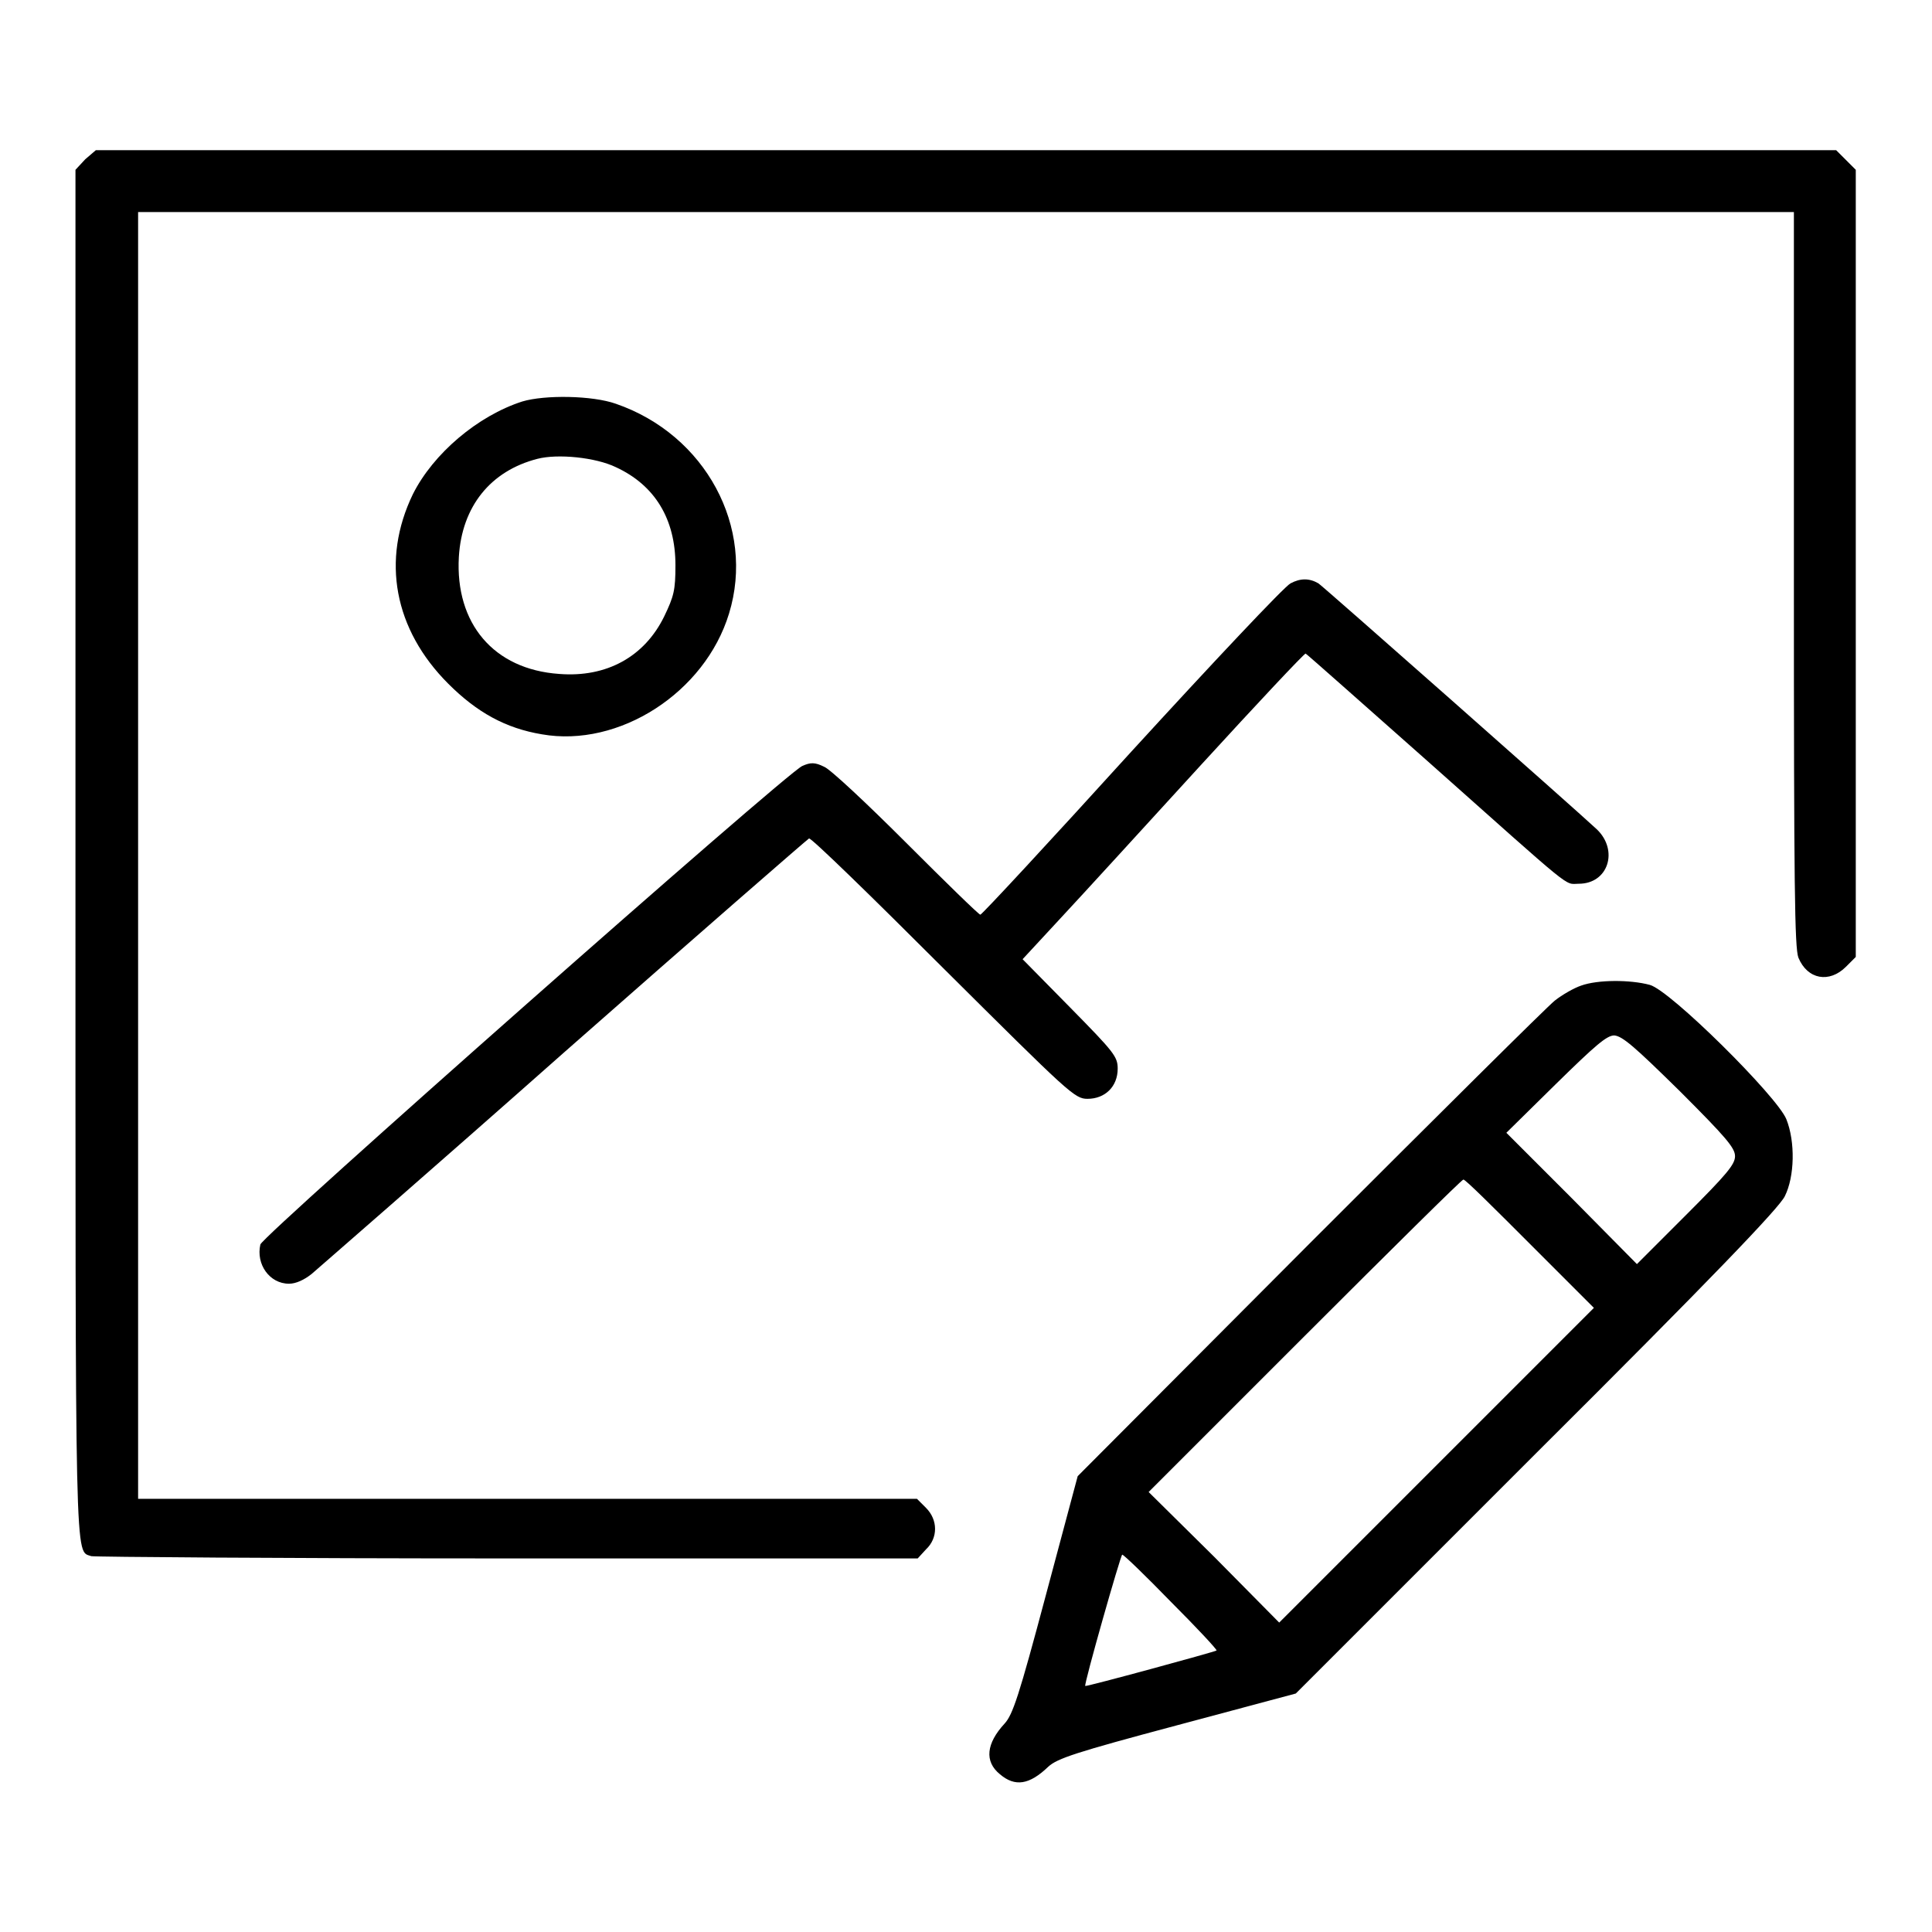 <?xml version="1.0" encoding="utf-8"?>
<!-- Svg Vector Icons : http://www.onlinewebfonts.com/icon -->
<!DOCTYPE svg PUBLIC "-//W3C//DTD SVG 1.1//EN" "http://www.w3.org/Graphics/SVG/1.1/DTD/svg11.dtd">
<svg version="1.1" xmlns="http://www.w3.org/2000/svg" xmlns:xlink="http://www.w3.org/1999/xlink" x="0px" y="0px" viewBox="0 0 256 256" enable-background="new 0 0 256 256" xml:space="preserve">
<g><g><g><path fill="#000000" d="M11.3,21.1L10,22.5v90.4c0,96.5-0.1,92.5,2.1,93.3c0.4,0.1,25.2,0.3,55.1,0.3h54.4l1.1-1.2c1.6-1.5,1.6-3.9,0-5.5l-1.2-1.2H69.9H18.3v-85.3V28.1H128h109.7v48.6c0,40.9,0.1,48.9,0.6,50.2c1.2,2.9,4.1,3.4,6.3,1.2l1.3-1.3V74.7V22.5l-1.3-1.3l-1.3-1.3H128H12.7L11.3,21.1z"/><path fill="#000000" d="M69.2,53.2c-5.9,1.9-11.8,6.9-14.5,12.3c-4.2,8.7-2.5,17.9,4.7,25.1c3.8,3.8,7.6,5.9,12.4,6.7c10.2,1.8,21.6-5.5,24.8-16c3.5-11.4-3.1-23.7-15-27.8C78.5,52.4,72.2,52.3,69.2,53.2z M81.6,61.9c5.2,2.4,7.9,6.9,7.9,13c0,3.3-0.2,4.1-1.5,6.8c-2.6,5.3-7.6,8.1-13.9,7.6c-8.7-0.6-13.8-6.7-13.3-15.5c0.4-6.7,4.2-11.4,10.4-13C73.9,60.1,78.9,60.6,81.6,61.9z"/><path fill="#000000" d="M171,77.3c-0.8,0.4-10.3,10.5-21.1,22.3c-10.8,11.9-19.8,21.6-20,21.6c-0.2,0-4.6-4.3-9.8-9.5c-5.2-5.2-10.1-9.8-10.9-10.1c-1.2-0.6-1.8-0.6-2.9-0.1c-2.1,0.9-71.5,62.2-71.8,63.4c-0.6,2.6,1.2,5.2,3.8,5.2c0.9,0,2-0.5,3-1.3c0.8-0.7,16-13.9,33.5-29.4c17.6-15.5,32.2-28.2,32.4-28.3c0.3-0.1,8.3,7.7,17.8,17.2c16.7,16.6,17.4,17.3,19.1,17.3c2.3,0,4-1.6,4-4c0-1.6-0.5-2.2-6.3-8.1l-6.3-6.4l5-5.4c2.8-3,11.2-12.2,18.6-20.3c7.5-8.2,13.7-14.8,13.9-14.8c0.2,0.1,7.4,6.5,16.1,14.2c19.9,17.7,18.1,16.3,20.1,16.3c3.9,0,5.3-4.4,2.4-7.2c-3-2.8-36.4-32.3-36.9-32.6C173.5,76.6,172.3,76.6,171,77.3z"/><path fill="#000000" d="M209.5,130.6c-0.9,0.3-2.5,1.2-3.5,2c-1,0.8-15.6,15.3-32.5,32.2l-30.7,30.8l-4.2,15.7c-3.6,13.5-4.4,15.9-5.5,17.1c-2.4,2.6-2.7,5-0.6,6.7c2,1.7,3.9,1.4,6.4-1c1.2-1.1,3.6-1.9,17.1-5.5l15.7-4.2l31.9-31.9c23.2-23.1,32.2-32.5,32.9-34c1.3-2.6,1.4-7.2,0.2-10.2c-1.2-3-15.4-17.1-18.1-17.8C216,129.8,211.7,129.8,209.5,130.6z M222.6,144.6c6.1,6.1,7.3,7.5,7.3,8.6s-1.1,2.4-6.5,7.8l-6.5,6.5l-8.6-8.7l-8.7-8.7l6.5-6.4c5.3-5.2,6.8-6.5,7.8-6.5C215,137.3,216.6,138.7,222.6,144.6z M202.7,164.8l8.5,8.5l-20.9,20.9L169.5,215l-8.6-8.7l-8.7-8.6l20.7-20.7c11.4-11.4,20.8-20.7,21-20.7C194.1,156.2,198,160.1,202.7,164.8z M155.2,212.3c3.4,3.4,6.1,6.3,6,6.4c-0.3,0.2-17.2,4.8-17.4,4.7c-0.2-0.2,4.7-17.4,4.9-17.4C148.9,206,151.8,208.8,155.2,212.3z"/></g></g></g>
</svg>